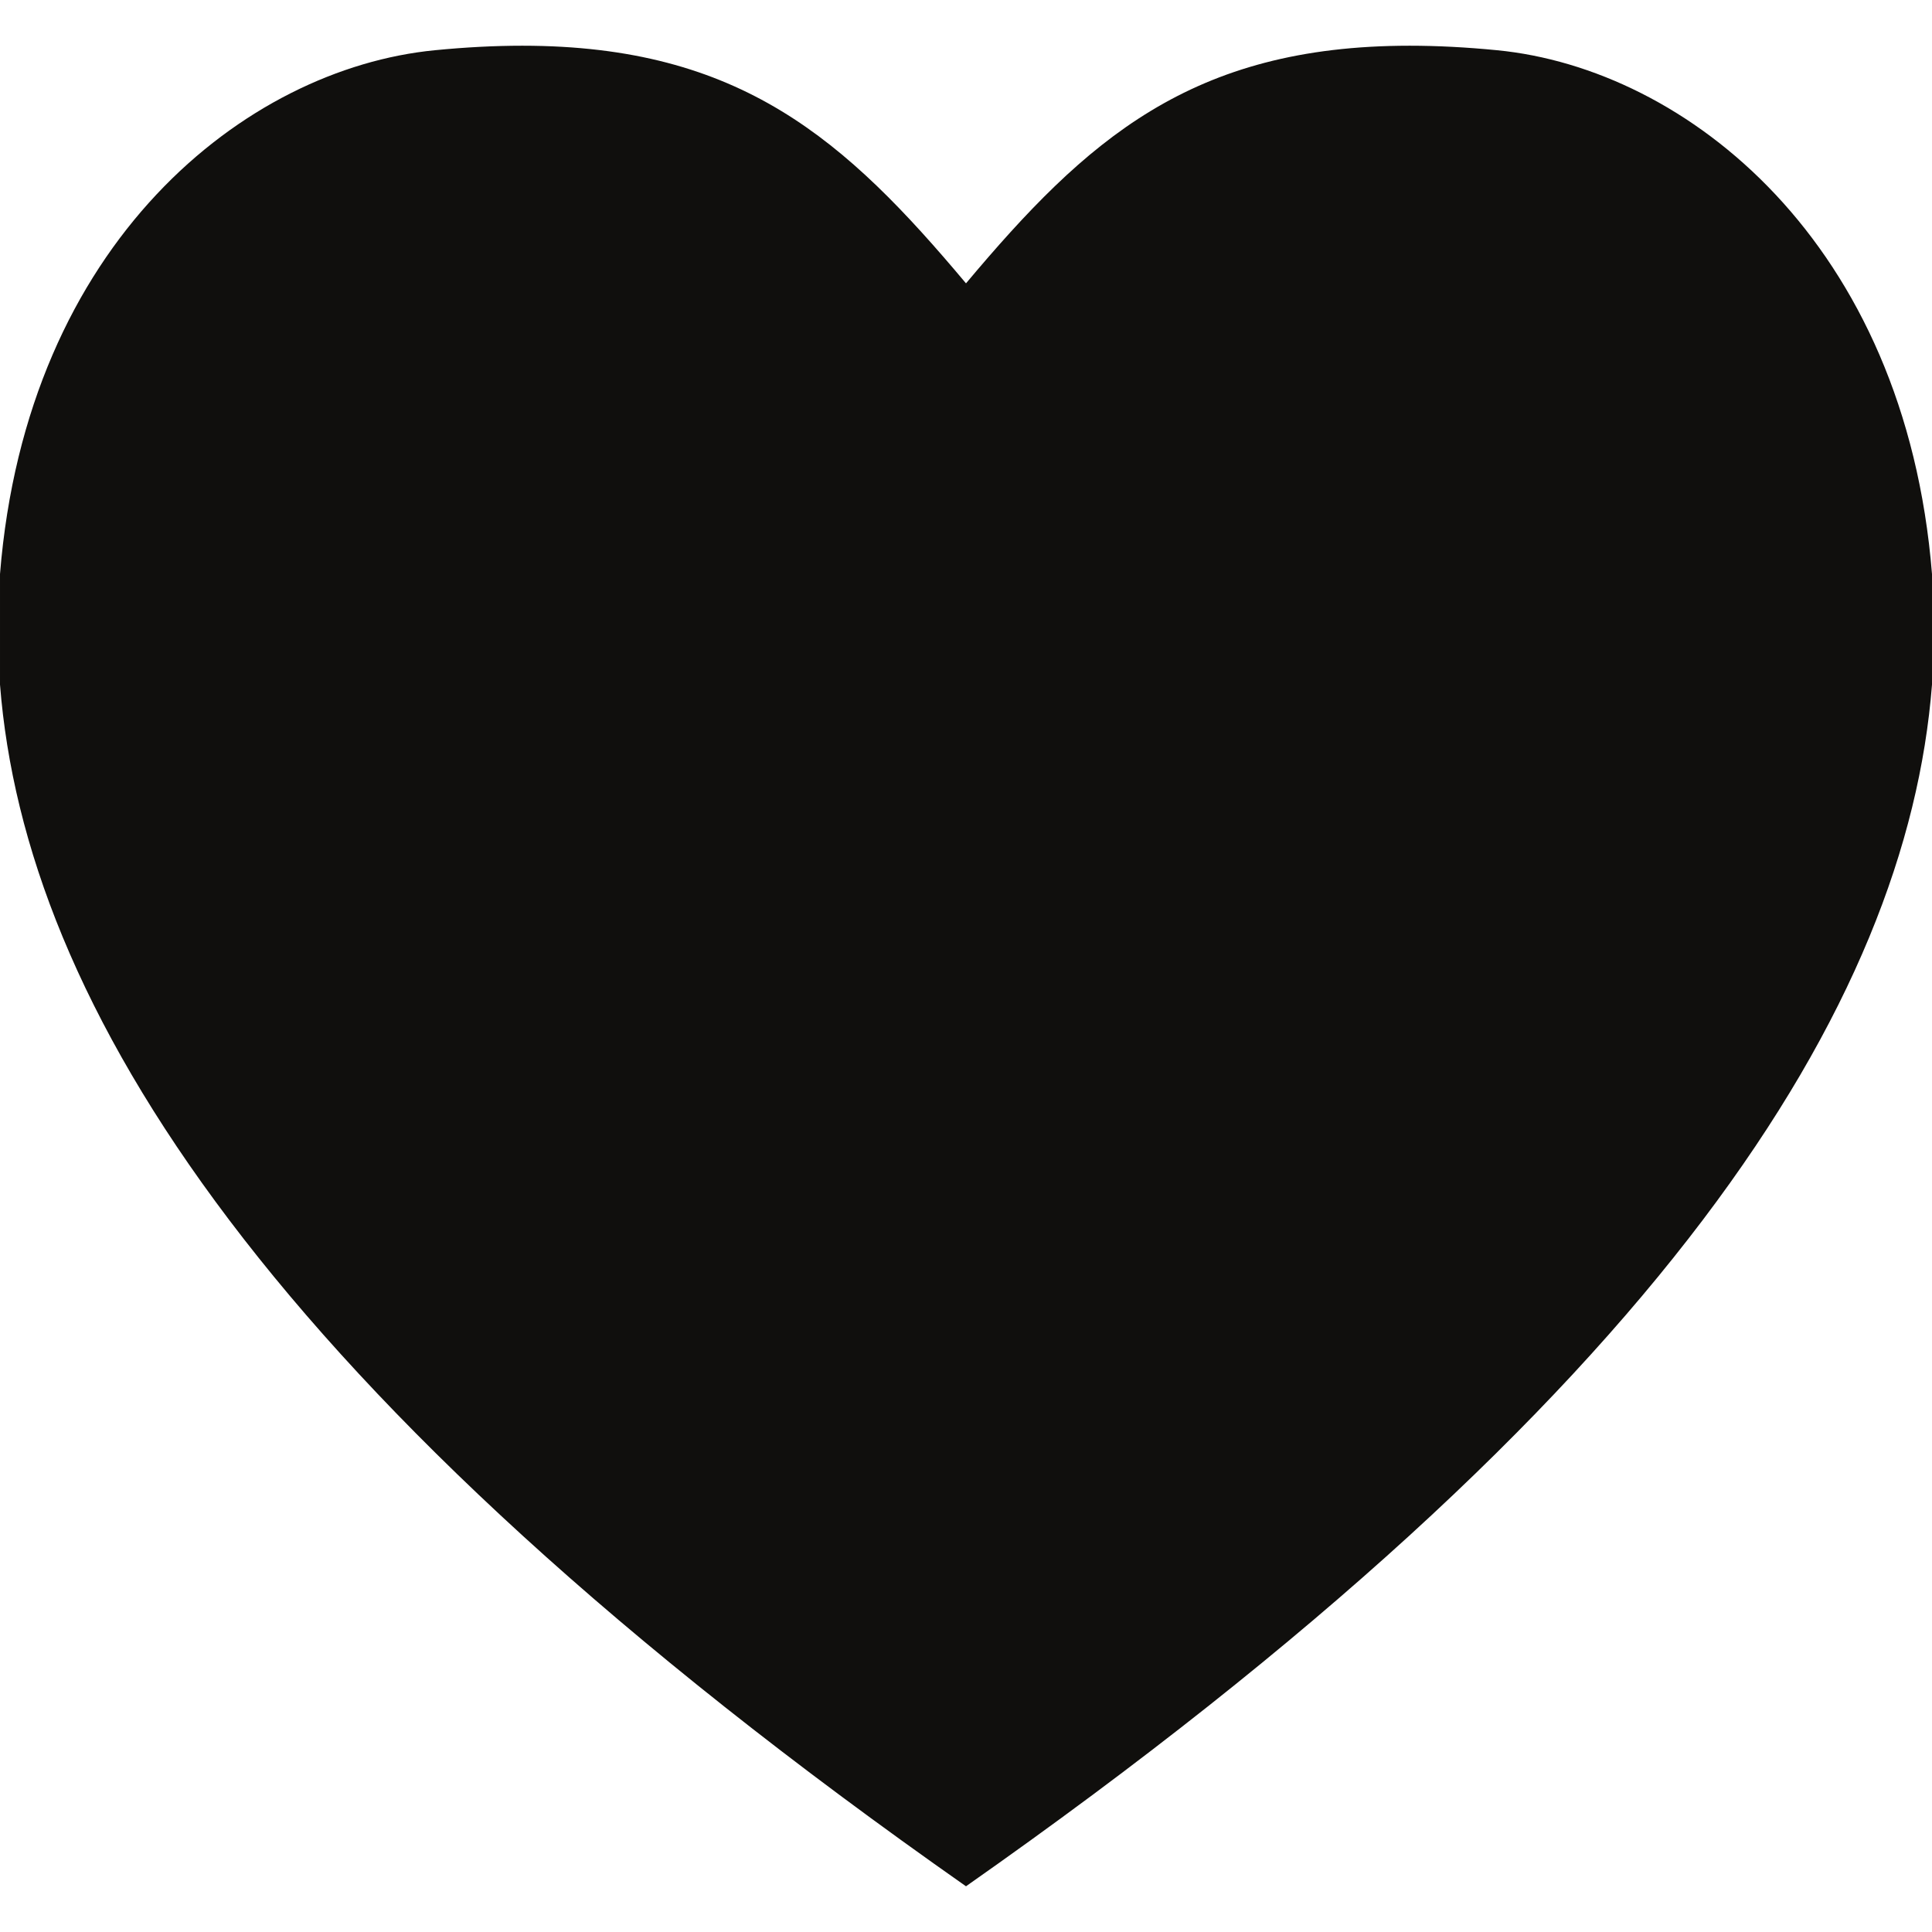 <?xml version="1.0" encoding="UTF-8"?>
<svg width="583.438mm" height="583.438mm" version="1.1" viewBox="0 0 583.438 583.438" xmlns="http://www.w3.org/2000/svg"><path d="m425.7 13.806c8.245 0 17.035 0.443 26.422 1.365 57.156 5.58 123.253 57.907 131.316 158.189v33.376c-7.494 95.979-79.965 214.369-291.722 362.897-211.768-148.528-284.219-266.918-291.716-362.897v-33.376c8.047-100.282 74.143-152.609 131.295-158.189 9.394-0.921 18.183-1.365 26.423-1.365 66.043 0 97.73 28.542 133.998 71.761 36.271-43.22 67.934-71.761 133.984-71.761" fill="#100f0d"/></svg>
